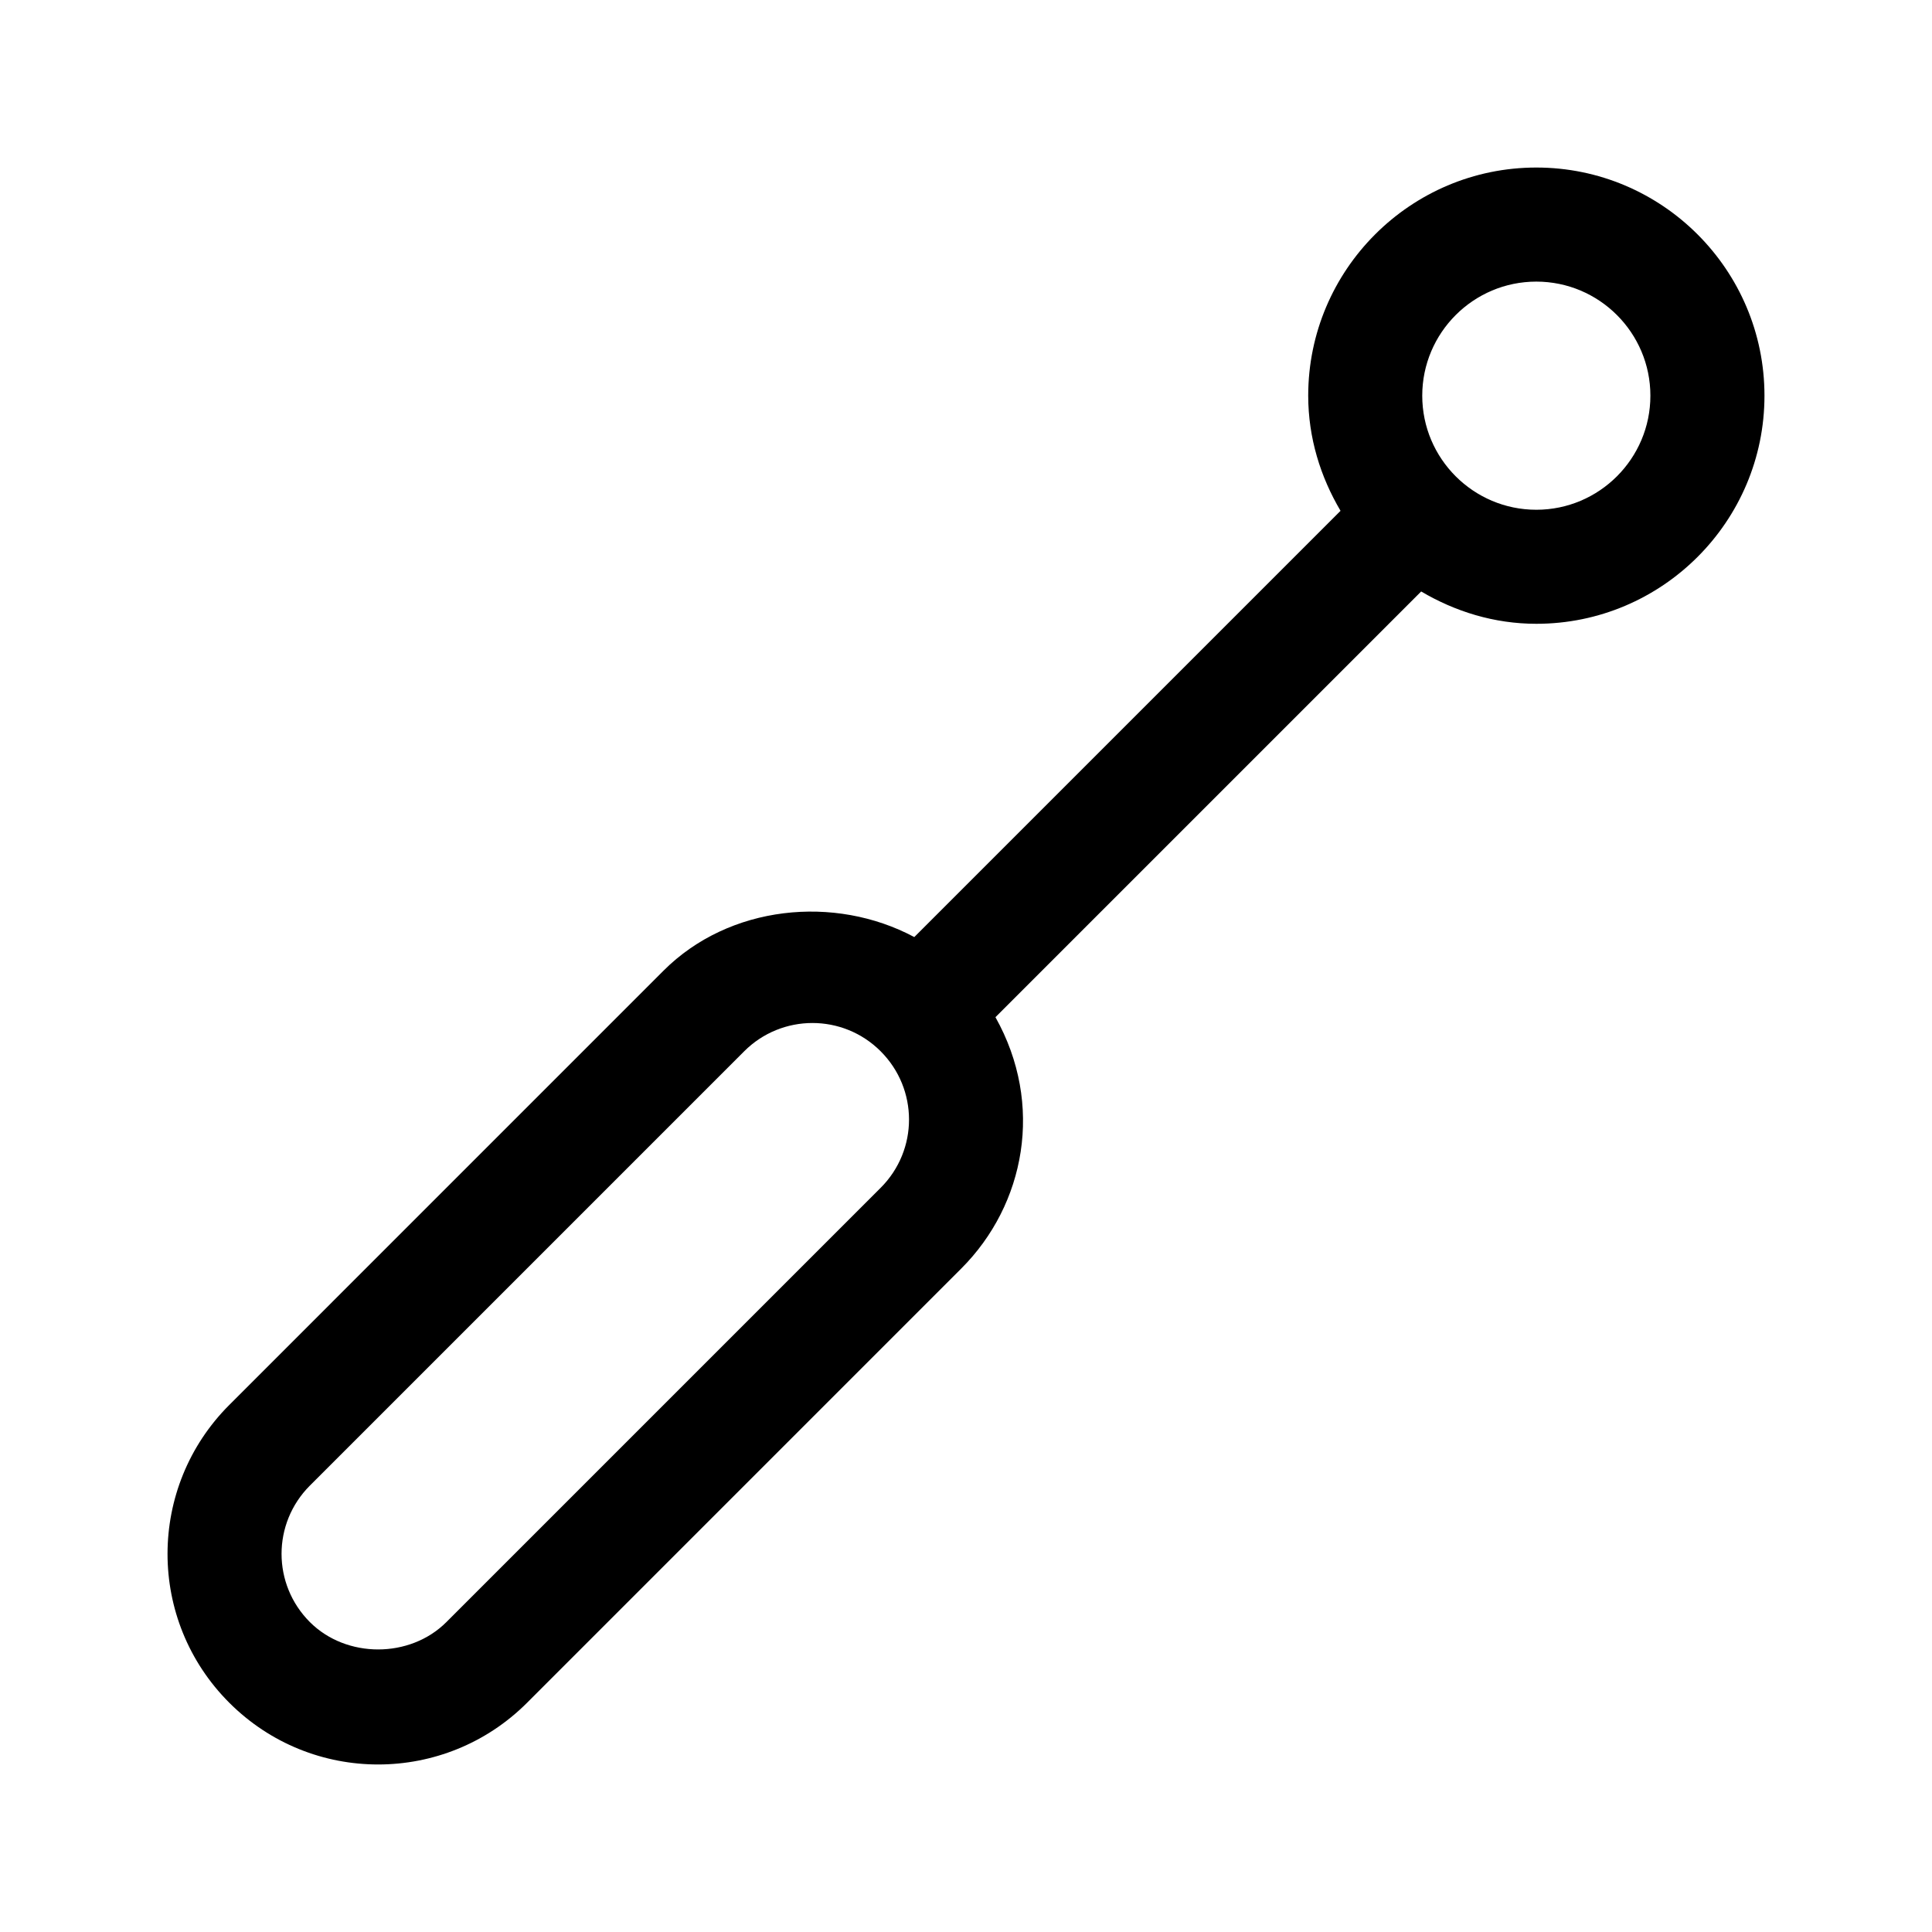 <?xml version="1.0" encoding="UTF-8"?>
<!-- Uploaded to: ICON Repo, www.iconrepo.com, Generator: ICON Repo Mixer Tools -->
<svg fill="#000000" width="800px" height="800px" version="1.1" viewBox="144 144 512 512" xmlns="http://www.w3.org/2000/svg">
 <path d="m283.68 595.25 115.08-115.09c16.922-16.922 22.023-43.473 9.043-66.594l112.82-112.82c8.992 5.309 19.344 8.566 30.523 8.566 33.344 0 60.457-27.121 60.457-60.457 0-33.336-27.113-60.457-60.457-60.457s-60.457 27.121-60.457 60.457c0 11.176 3.254 21.523 8.566 30.516l-112.96 112.96c-21.125-11.289-49.066-8.48-66.453 8.902l-115.08 115.09c-21.746 21.746-21.895 57.027 0 78.922 21.859 21.863 57.156 21.766 78.922 0zm267.46-376.62c16.668 0 30.23 13.559 30.23 30.23s-13.562 30.23-30.23 30.23-30.23-13.559-30.23-30.23c0.004-16.676 13.566-30.23 30.23-30.23zm-325.02 319.07 115.09-115.09c9.965-9.98 26.164-10.027 36.18-0.004v0.004c9.996 9.996 10.031 26.129 0 36.168l-115.09 115.09c-9.652 9.668-26.527 9.668-36.18 0-9.992-9.996-10.023-26.129 0.004-36.172z"/>
</svg>